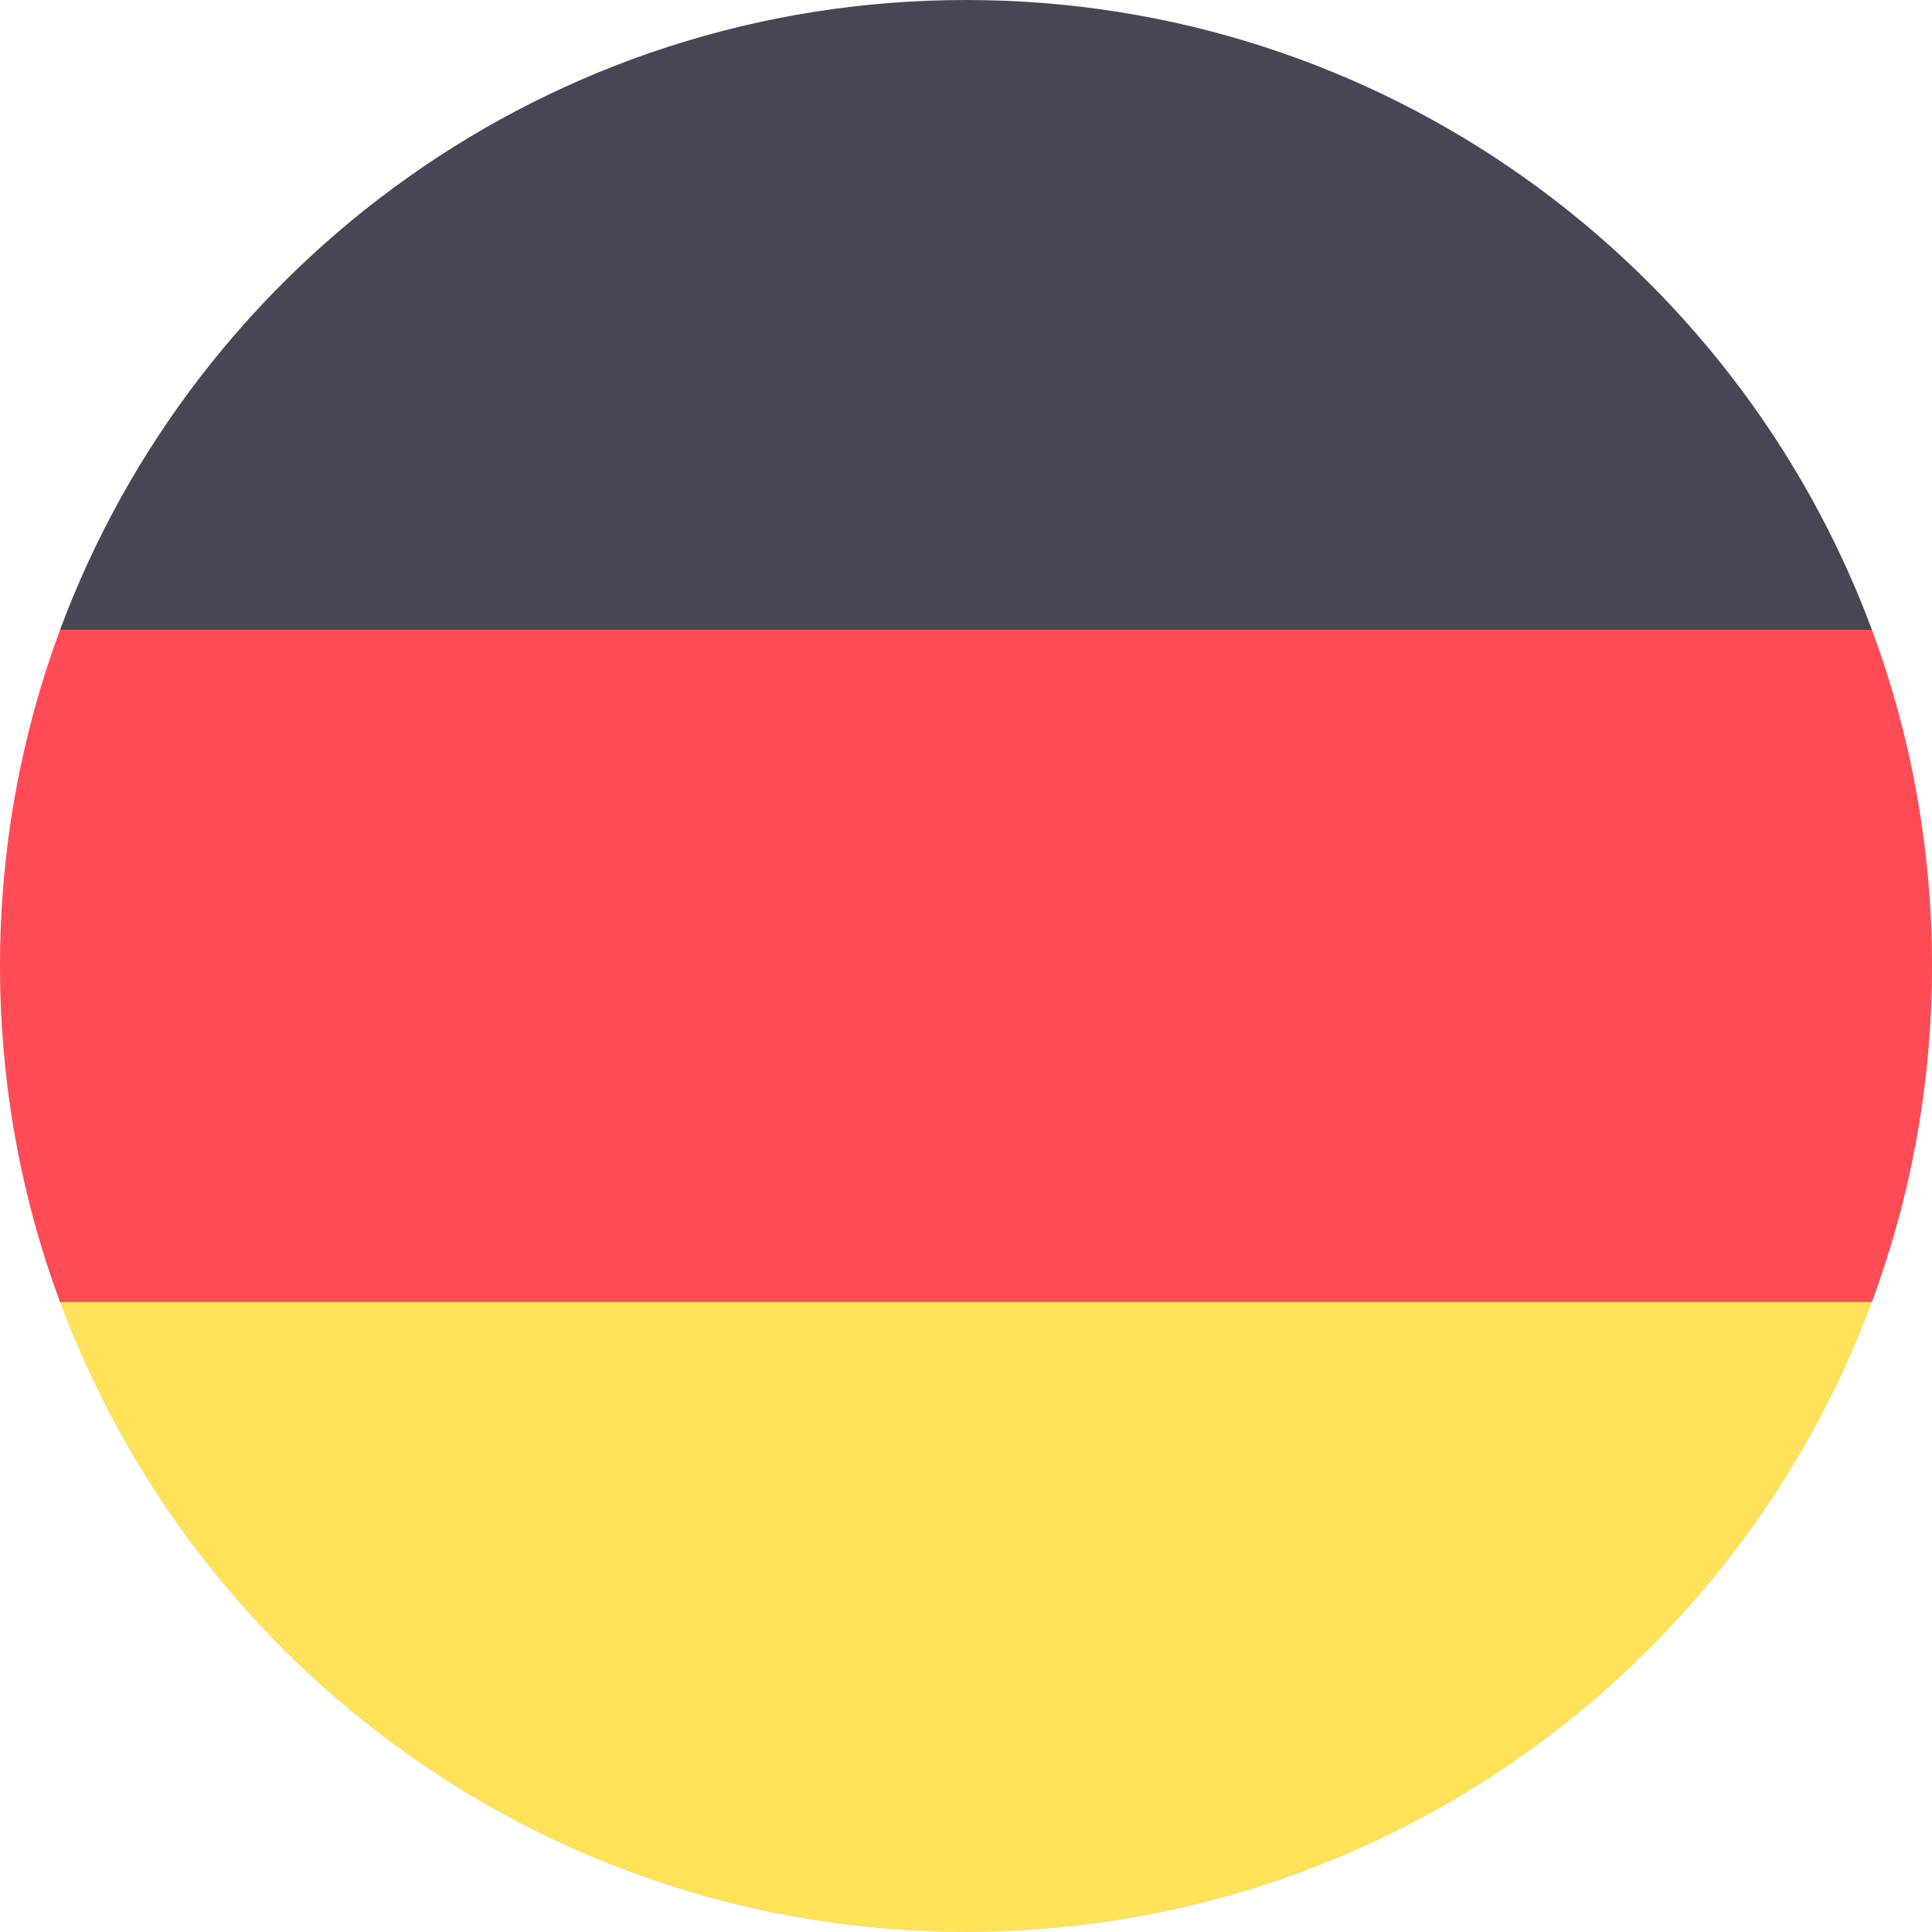 <?xml version="1.0" encoding="iso-8859-1"?>
<!-- Generator: Adobe Illustrator 21.1.0, SVG Export Plug-In . SVG Version: 6.00 Build 0)  -->
<svg version="1.1" id="Layer_1" xmlns="http://www.w3.org/2000/svg" xmlns:xlink="http://www.w3.org/1999/xlink" x="0px" y="0px"
	 viewBox="0 0 16 16" style="enable-background:new 0 0 16 16;" xml:space="preserve">
<style type="text/css">
	.st0{fill:#FFE15A;}
	.st1{fill:#464655;}
	.st2{fill:#FF4B55;}
</style>
<g>
	<path class="st0" d="M8,16c3.44,0,6.372-2.171,7.503-5.217H0.497C1.628,13.829,4.56,16,8,16z"/>
	<path class="st1" d="M15.503,5.217C14.372,2.171,11.44,0,8,0S1.628,2.171,0.497,5.217H15.503L15.503,5.217z"/>
	<path class="st2" d="M15.503,5.217L15.503,5.217H0.497C0.176,6.084,0,7.021,0,8s0.176,1.916,0.497,2.783h15.005l0,0
		C15.824,9.916,16,8.979,16,8S15.824,6.084,15.503,5.217z"/>
</g>
</svg>